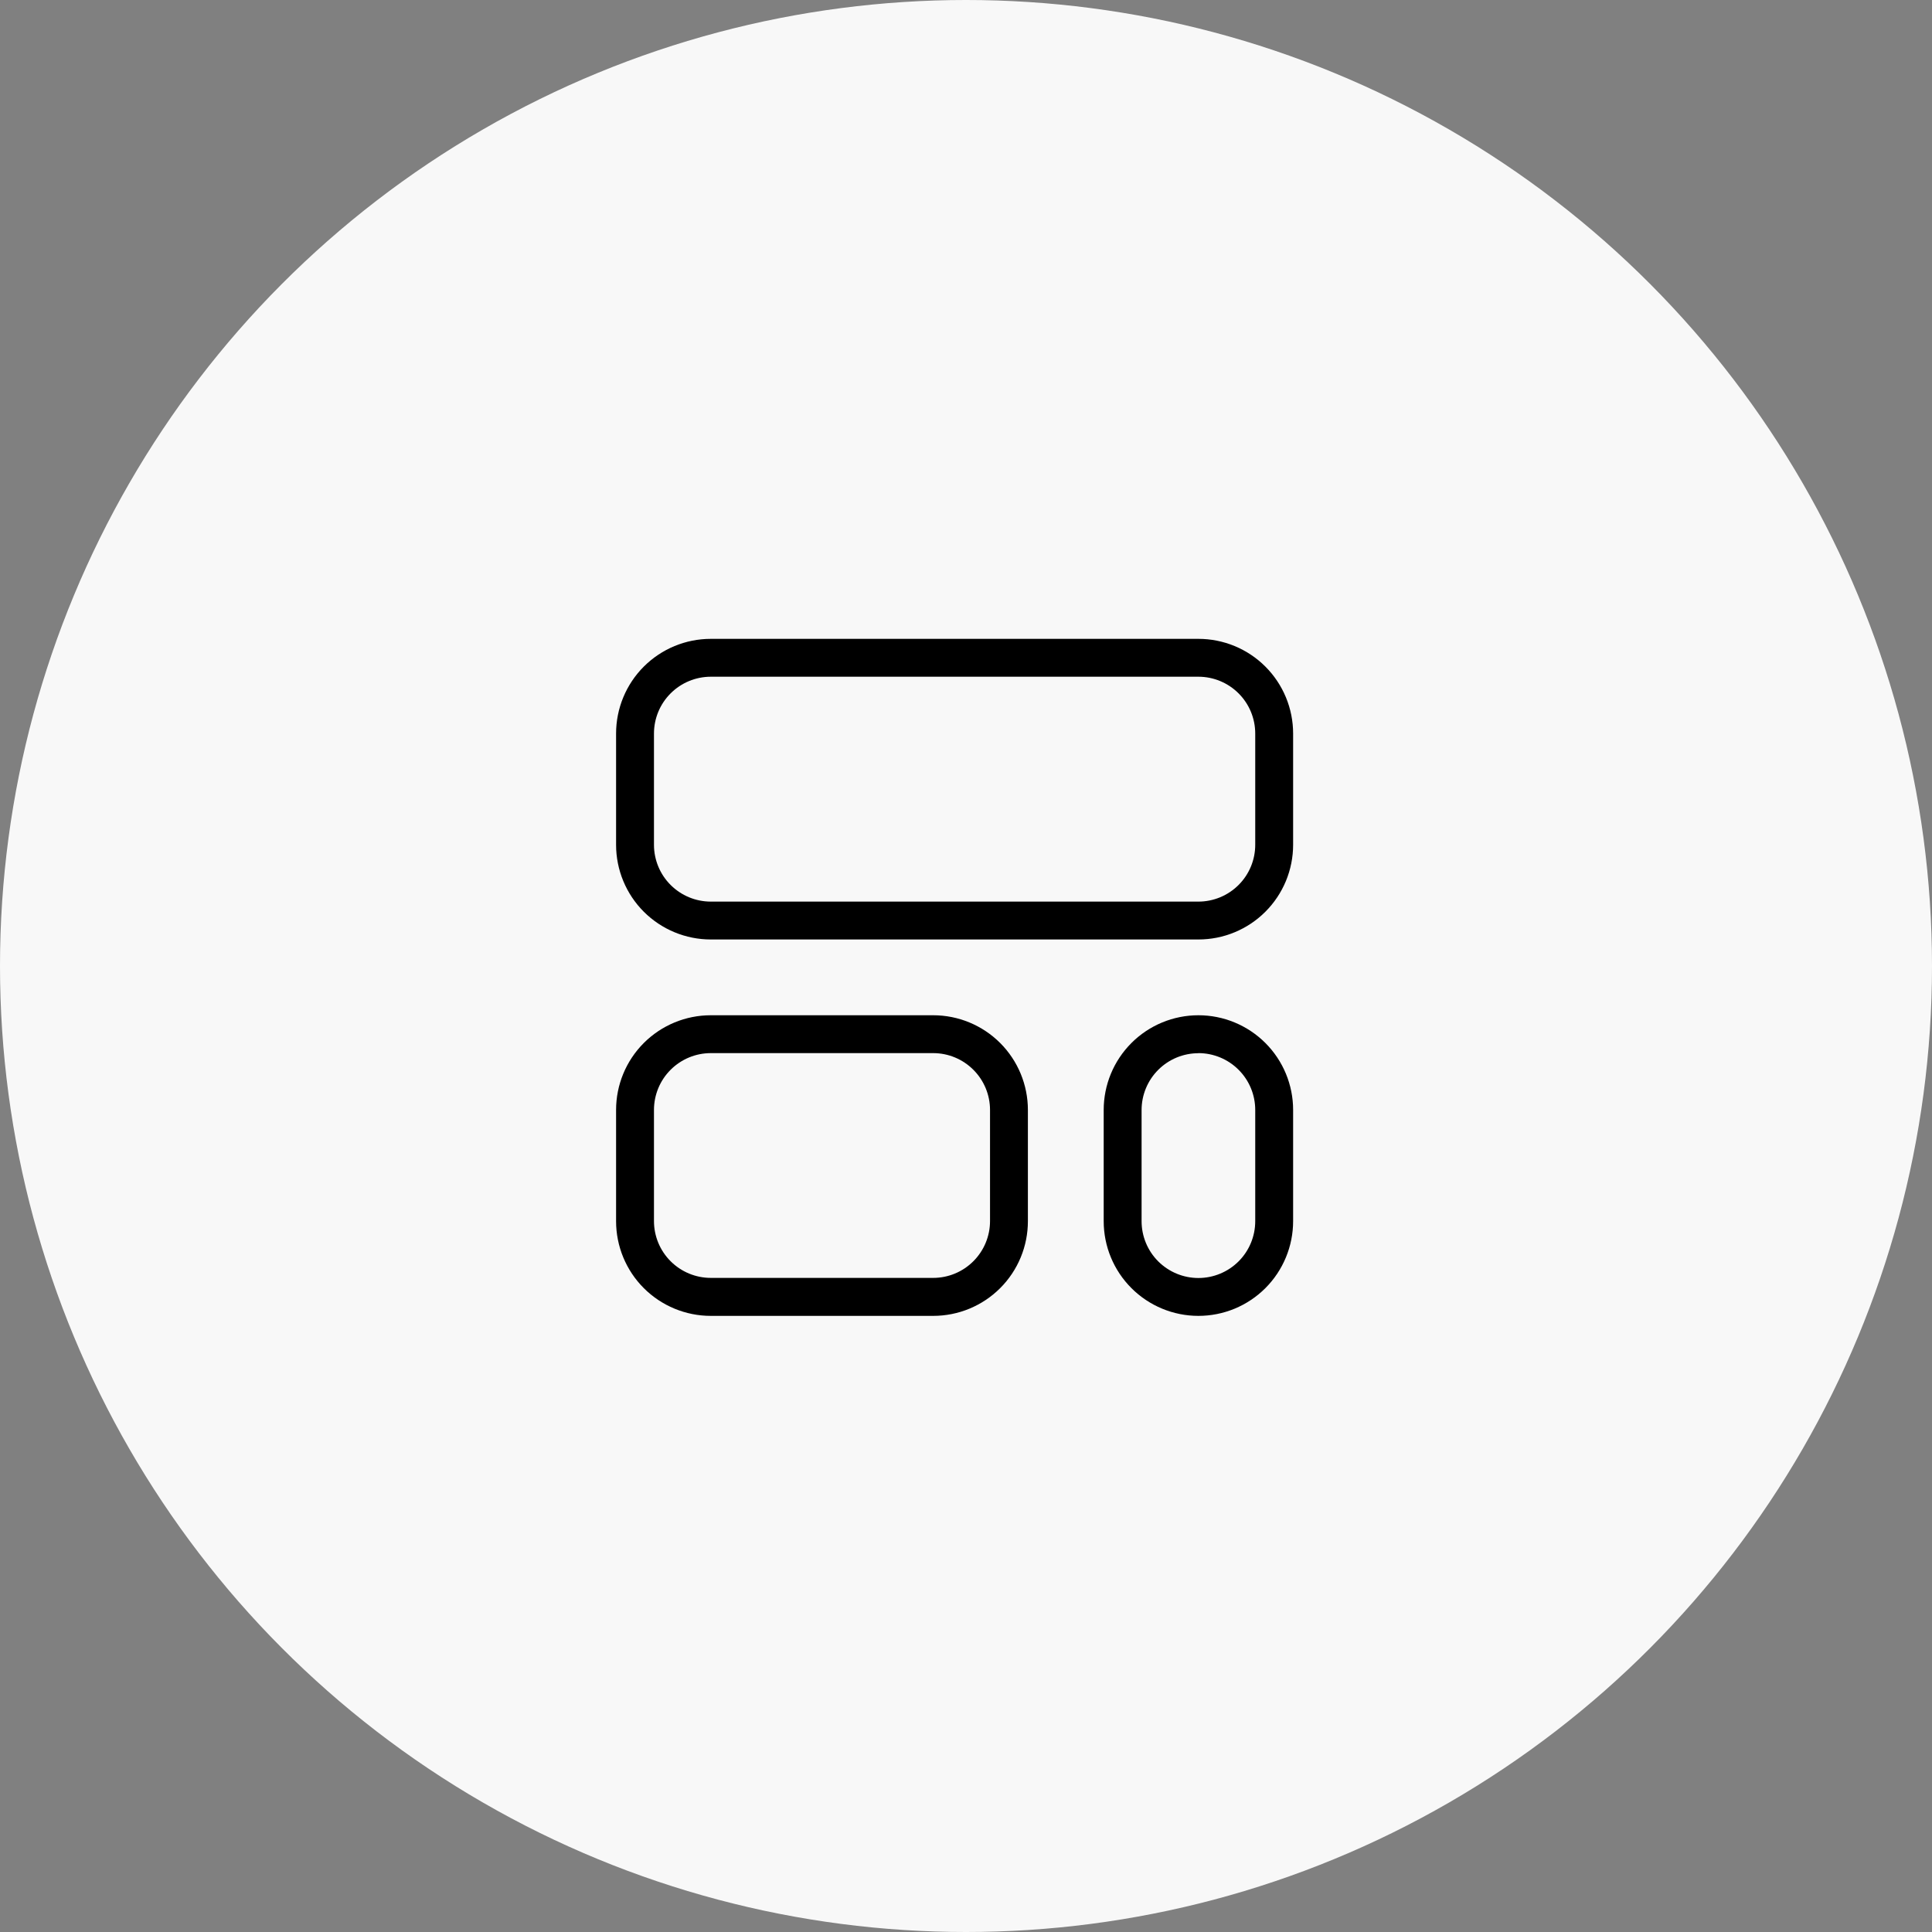 <?xml version="1.0" encoding="UTF-8"?> <svg xmlns="http://www.w3.org/2000/svg" width="85" height="85" viewBox="0 0 85 85" fill="none"><rect x="0" y="0" width="85" height="85" fill="#808080" stroke="none"/><circle cx="42.5" cy="42.5" r="42.5" fill="#F8F8F8"></circle><path d="M41.057 57.893H31.272C30.167 57.893 29.107 57.454 28.325 56.673C27.544 55.892 27.105 54.832 27.105 53.727V48.833C27.105 47.728 27.544 46.669 28.325 45.887C29.107 45.106 30.167 44.667 31.272 44.667H41.057C42.162 44.667 43.221 45.106 44.003 45.887C44.784 46.669 45.223 47.728 45.223 48.833V53.722C45.224 54.269 45.117 54.812 44.908 55.318C44.699 55.824 44.392 56.284 44.005 56.671C43.618 57.059 43.158 57.366 42.652 57.576C42.147 57.785 41.604 57.893 41.057 57.893ZM31.272 46.333C30.609 46.333 29.973 46.597 29.504 47.066C29.035 47.534 28.772 48.17 28.772 48.833V53.722C28.772 54.385 29.035 55.021 29.504 55.489C29.973 55.958 30.609 56.222 31.272 56.222H41.057C41.72 56.222 42.356 55.958 42.824 55.489C43.293 55.021 43.557 54.385 43.557 53.722V48.833C43.557 48.17 43.293 47.534 42.824 47.066C42.356 46.597 41.72 46.333 41.057 46.333H31.272ZM52.725 57.893C51.62 57.893 50.56 57.454 49.779 56.673C48.997 55.892 48.558 54.832 48.558 53.727V48.833C48.558 47.728 48.997 46.669 49.779 45.887C50.56 45.106 51.62 44.667 52.725 44.667C53.83 44.667 54.89 45.106 55.671 45.887C56.453 46.669 56.892 47.728 56.892 48.833V53.723C56.892 54.271 56.785 54.813 56.575 55.319C56.366 55.825 56.059 56.285 55.672 56.672C55.285 57.059 54.826 57.366 54.32 57.576C53.815 57.785 53.272 57.893 52.725 57.893ZM52.725 46.337C52.062 46.337 51.426 46.6 50.957 47.069C50.488 47.538 50.225 48.174 50.225 48.837V53.727C50.225 54.39 50.488 55.026 50.957 55.495C51.426 55.963 52.062 56.227 52.725 56.227C53.388 56.227 54.024 55.963 54.493 55.495C54.962 55.026 55.225 54.39 55.225 53.727V48.833C55.225 48.17 54.962 47.534 54.493 47.066C54.024 46.597 53.388 46.333 52.725 46.333V46.337ZM52.725 41.333H31.272C30.167 41.333 29.107 40.894 28.325 40.113C27.544 39.332 27.105 38.272 27.105 37.167V32.273C27.105 31.168 27.544 30.108 28.325 29.327C29.107 28.546 30.167 28.107 31.272 28.107H52.725C53.272 28.107 53.814 28.215 54.319 28.424C54.825 28.633 55.284 28.94 55.671 29.327C56.058 29.714 56.365 30.173 56.575 30.679C56.784 31.184 56.892 31.726 56.892 32.273V37.167C56.892 37.714 56.784 38.256 56.575 38.761C56.365 39.267 56.058 39.726 55.671 40.113C55.284 40.5 54.825 40.807 54.319 41.016C53.814 41.226 53.272 41.333 52.725 41.333ZM31.272 29.773C30.609 29.773 29.973 30.037 29.504 30.506C29.035 30.974 28.772 31.61 28.772 32.273V37.167C28.772 37.83 29.035 38.466 29.504 38.934C29.973 39.403 30.609 39.667 31.272 39.667H52.725C53.388 39.667 54.024 39.403 54.493 38.934C54.962 38.466 55.225 37.83 55.225 37.167V32.273C55.225 31.61 54.962 30.974 54.493 30.506C54.024 30.037 53.388 29.773 52.725 29.773H31.272Z" fill="black"></path></svg> 